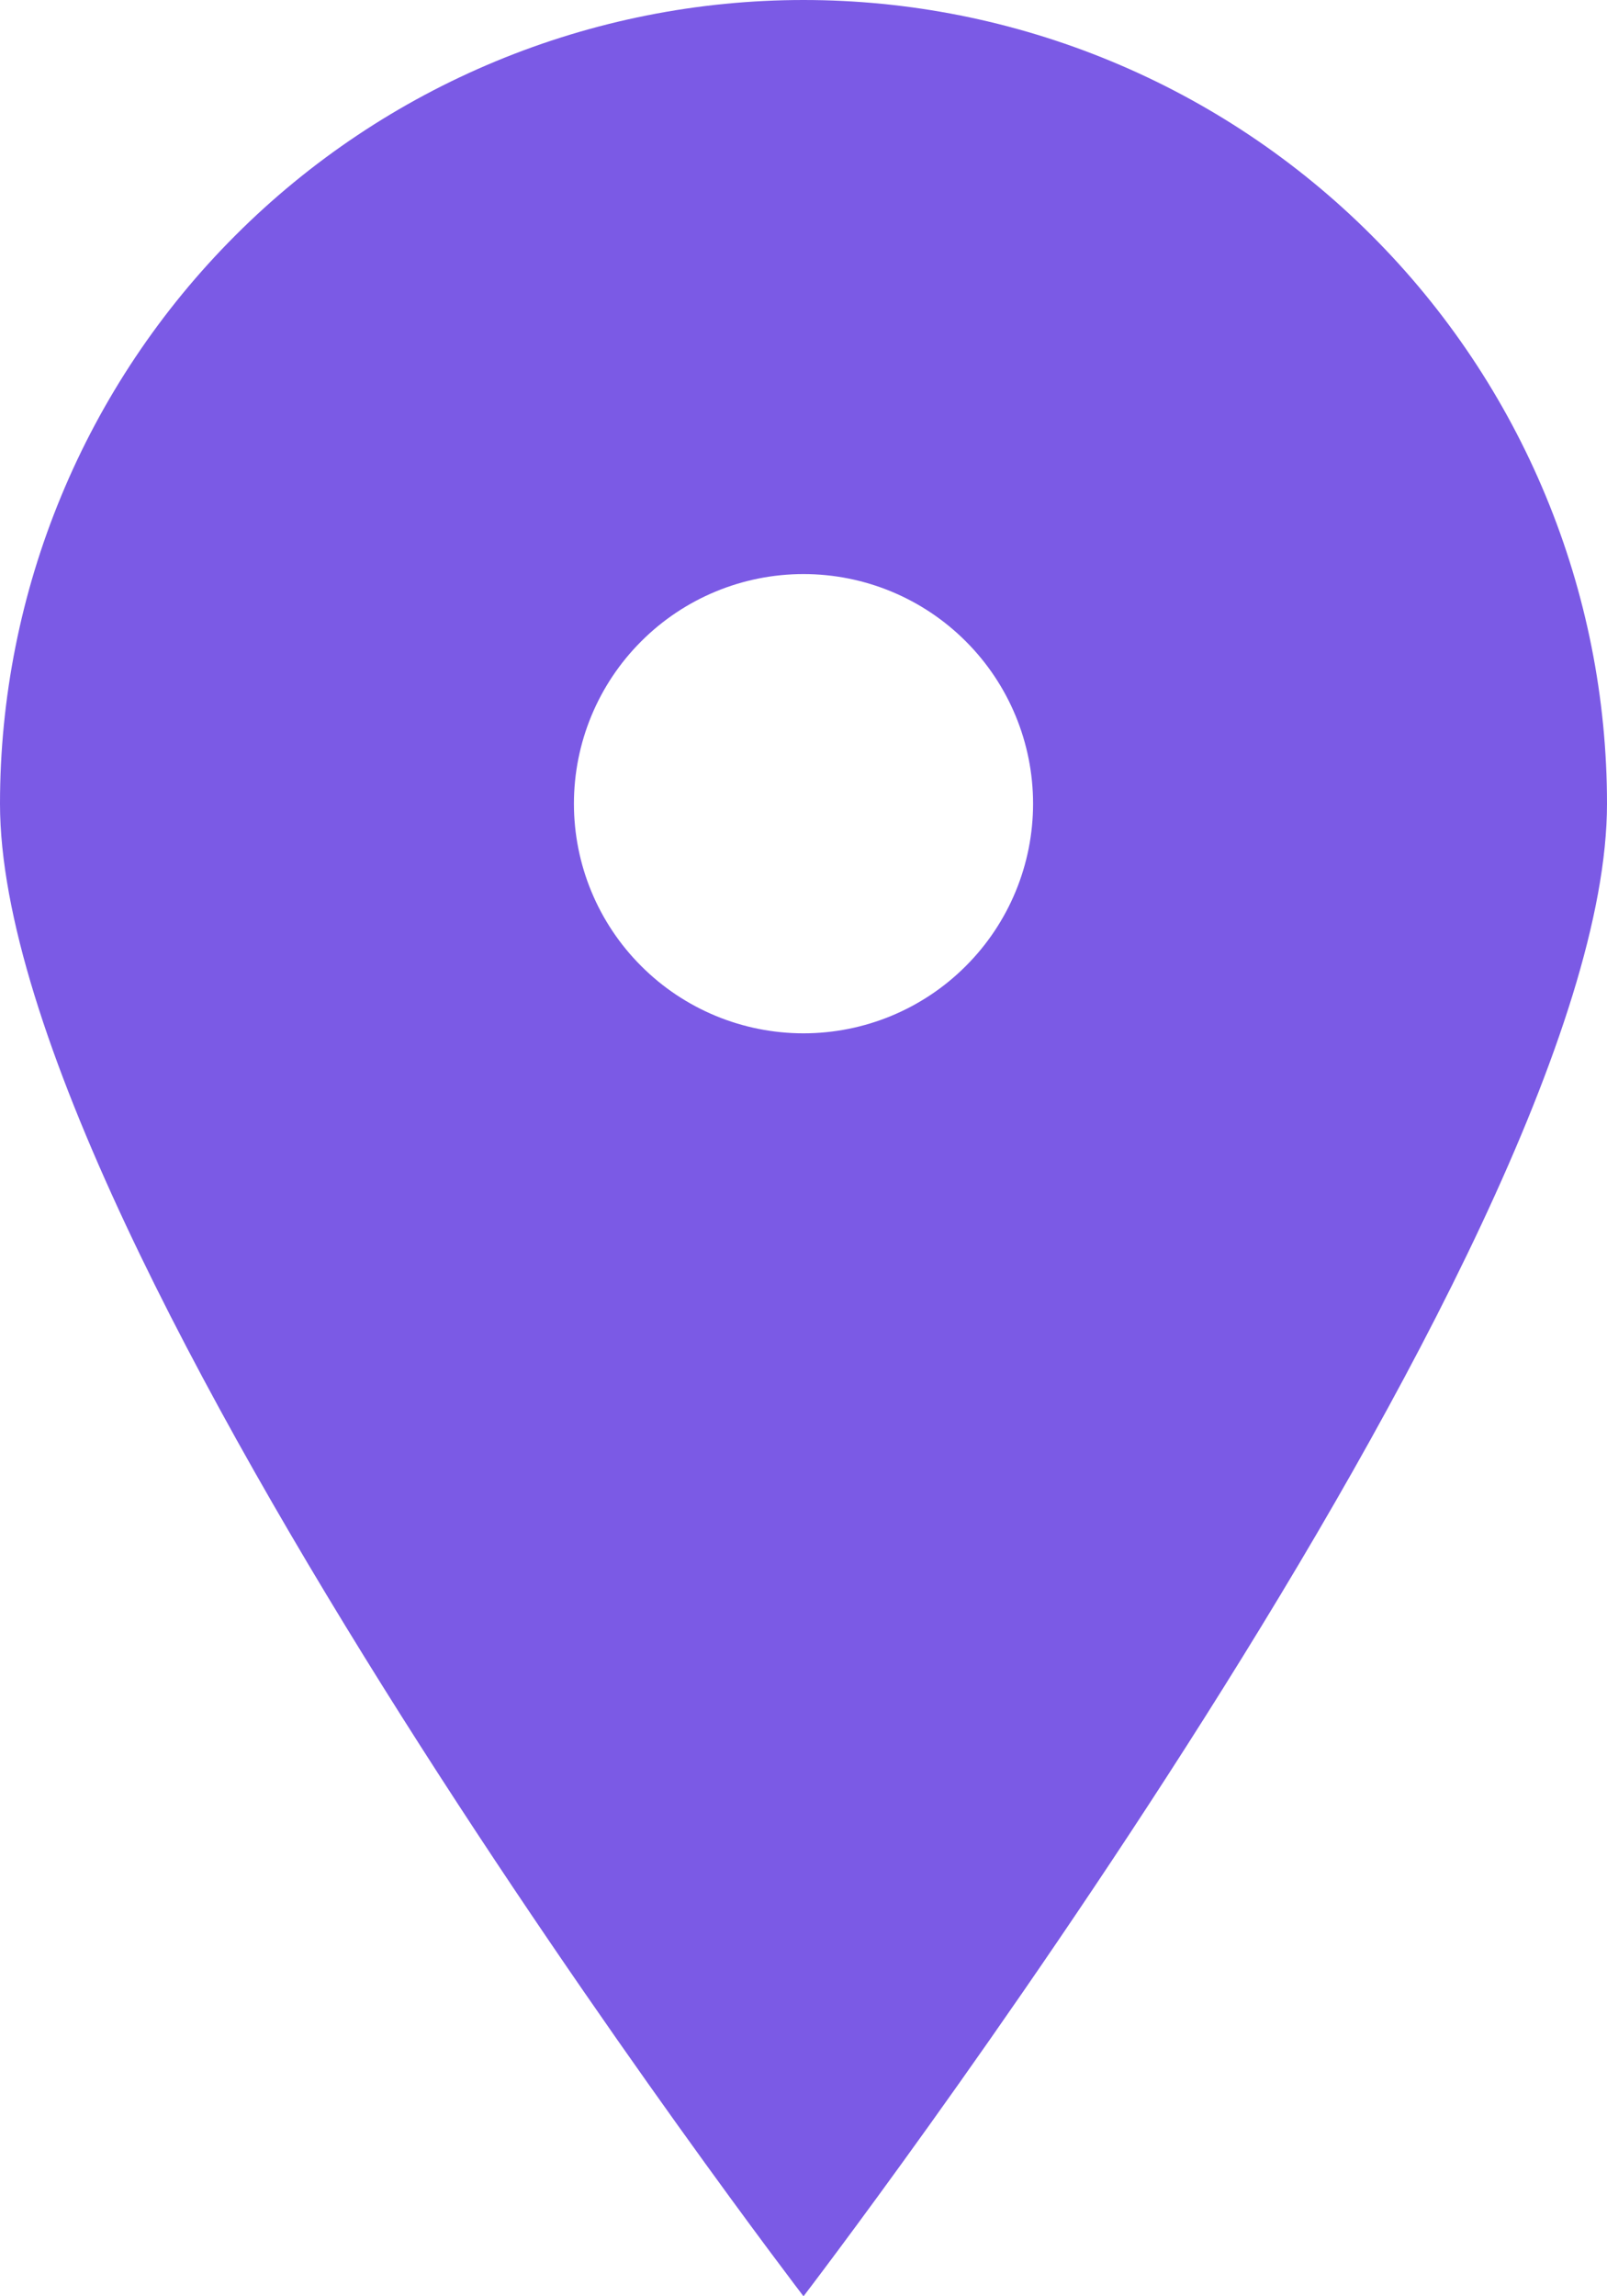 <?xml version="1.0" encoding="UTF-8"?> <svg xmlns="http://www.w3.org/2000/svg" width="28" height="40" viewBox="0 0 28 40" fill="none"><path d="M14 40C14 40 0 21.74 0 14C-2.73959e-08 12.162 0.362 10.341 1.066 8.642C1.769 6.944 2.8 5.401 4.101 4.101C5.401 2.8 6.944 1.769 8.642 1.066C10.341 0.362 12.162 0 14 0C15.838 0 17.659 0.362 19.358 1.066C21.056 1.769 22.599 2.8 23.899 4.101C25.2 5.401 26.231 6.944 26.934 8.642C27.638 10.341 28 12.162 28 14C28 21.74 14 40 14 40ZM14 18C15.061 18 16.078 17.579 16.828 16.828C17.579 16.078 18 15.061 18 14C18 12.939 17.579 11.922 16.828 11.172C16.078 10.421 15.061 10 14 10C12.939 10 11.922 10.421 11.172 11.172C10.421 11.922 10 12.939 10 14C10 15.061 10.421 16.078 11.172 16.828C11.922 17.579 12.939 18 14 18Z" fill="#7B5AE5"></path></svg> 